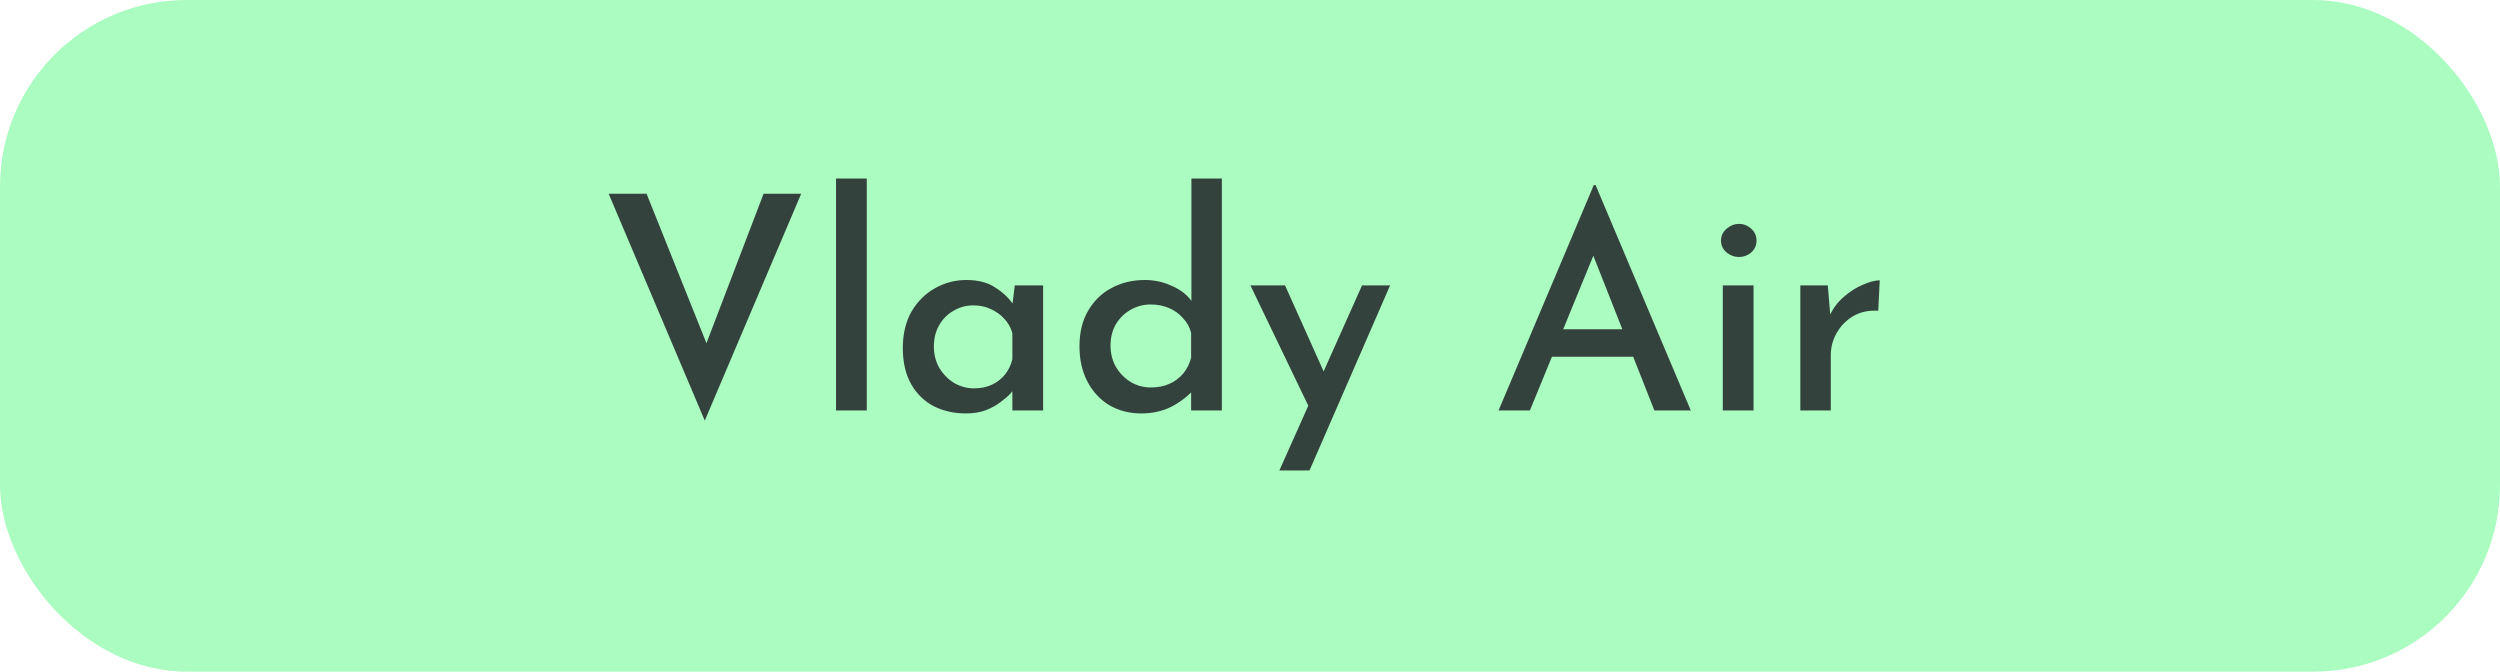 <?xml version="1.0" encoding="UTF-8"?> <svg xmlns="http://www.w3.org/2000/svg" width="134" height="36" viewBox="0 0 134 36" fill="none"><rect width="134" height="36" rx="10" fill="#AAFCC0"></rect><path d="M34.656 10.384L38.4 19.728L37.424 19.552L40.928 10.384H42.944L37.776 22.544L32.624 10.384H34.656ZM44.811 9.568H46.459V22H44.811V9.568ZM51.767 22.16C51.138 22.16 50.567 22.032 50.055 21.776C49.543 21.509 49.138 21.115 48.839 20.592C48.541 20.069 48.391 19.424 48.391 18.656C48.391 17.899 48.546 17.248 48.855 16.704C49.175 16.16 49.591 15.744 50.103 15.456C50.626 15.157 51.191 15.008 51.799 15.008C52.439 15.008 52.962 15.147 53.367 15.424C53.783 15.691 54.108 16.005 54.343 16.368L54.231 16.624L54.391 15.296H55.911V22H54.263V20.32L54.439 20.72C54.397 20.805 54.306 20.928 54.167 21.088C54.029 21.237 53.842 21.397 53.607 21.568C53.383 21.739 53.117 21.883 52.807 22C52.508 22.107 52.162 22.16 51.767 22.16ZM52.215 20.816C52.567 20.816 52.882 20.752 53.159 20.624C53.437 20.496 53.671 20.315 53.863 20.08C54.055 19.845 54.188 19.568 54.263 19.248V17.856C54.178 17.557 54.034 17.301 53.831 17.088C53.629 16.864 53.383 16.688 53.095 16.56C52.818 16.432 52.508 16.368 52.167 16.368C51.783 16.368 51.431 16.464 51.111 16.656C50.791 16.837 50.535 17.093 50.343 17.424C50.151 17.755 50.055 18.139 50.055 18.576C50.055 18.992 50.151 19.371 50.343 19.712C50.546 20.053 50.812 20.325 51.143 20.528C51.474 20.72 51.831 20.816 52.215 20.816ZM61.172 22.16C60.542 22.16 59.977 22.016 59.476 21.728C58.974 21.429 58.58 21.008 58.292 20.464C58.004 19.92 57.86 19.285 57.86 18.56C57.86 17.813 58.014 17.179 58.324 16.656C58.633 16.123 59.049 15.717 59.572 15.44C60.105 15.152 60.703 15.008 61.364 15.008C61.876 15.008 62.361 15.115 62.82 15.328C63.289 15.531 63.652 15.819 63.908 16.192L63.86 16.752V9.568H65.492V22H63.844V20.416L64.02 20.848C63.689 21.221 63.284 21.536 62.804 21.792C62.324 22.037 61.78 22.16 61.172 22.16ZM61.684 20.768C62.057 20.768 62.388 20.704 62.676 20.576C62.964 20.448 63.209 20.267 63.412 20.032C63.614 19.787 63.758 19.504 63.844 19.184V17.84C63.769 17.541 63.625 17.28 63.412 17.056C63.209 16.821 62.959 16.64 62.66 16.512C62.361 16.384 62.036 16.32 61.684 16.32C61.289 16.32 60.926 16.416 60.596 16.608C60.276 16.789 60.014 17.045 59.812 17.376C59.62 17.707 59.524 18.091 59.524 18.528C59.524 18.944 59.62 19.323 59.812 19.664C60.014 20.005 60.281 20.277 60.612 20.48C60.943 20.672 61.3 20.768 61.684 20.768ZM68.574 25.216L73.006 15.296H74.51L70.19 25.216H68.574ZM70.27 22.048L67.022 15.296H68.878L71.534 21.216L70.27 22.048ZM80.323 22L85.427 9.92H85.523L90.627 22H88.675L84.963 12.592L86.195 11.776L82.003 22H80.323ZM83.427 17.648H87.555L88.147 19.12H82.915L83.427 17.648ZM92.342 15.296H93.99V22H92.342V15.296ZM92.246 12.896C92.246 12.64 92.347 12.427 92.55 12.256C92.753 12.085 92.972 12 93.206 12C93.451 12 93.67 12.085 93.862 12.256C94.054 12.427 94.15 12.64 94.15 12.896C94.15 13.152 94.054 13.365 93.862 13.536C93.67 13.696 93.451 13.776 93.206 13.776C92.972 13.776 92.753 13.696 92.55 13.536C92.347 13.365 92.246 13.152 92.246 12.896ZM97.97 15.296L98.13 17.216L98.05 16.96C98.232 16.555 98.488 16.208 98.818 15.92C99.149 15.632 99.49 15.413 99.842 15.264C100.205 15.104 100.509 15.024 100.754 15.024L100.674 16.656C100.162 16.624 99.714 16.72 99.33 16.944C98.957 17.168 98.664 17.467 98.45 17.84C98.237 18.213 98.13 18.613 98.13 19.04V22H96.498V15.296H97.97Z" fill="#34423D"></path></svg> 